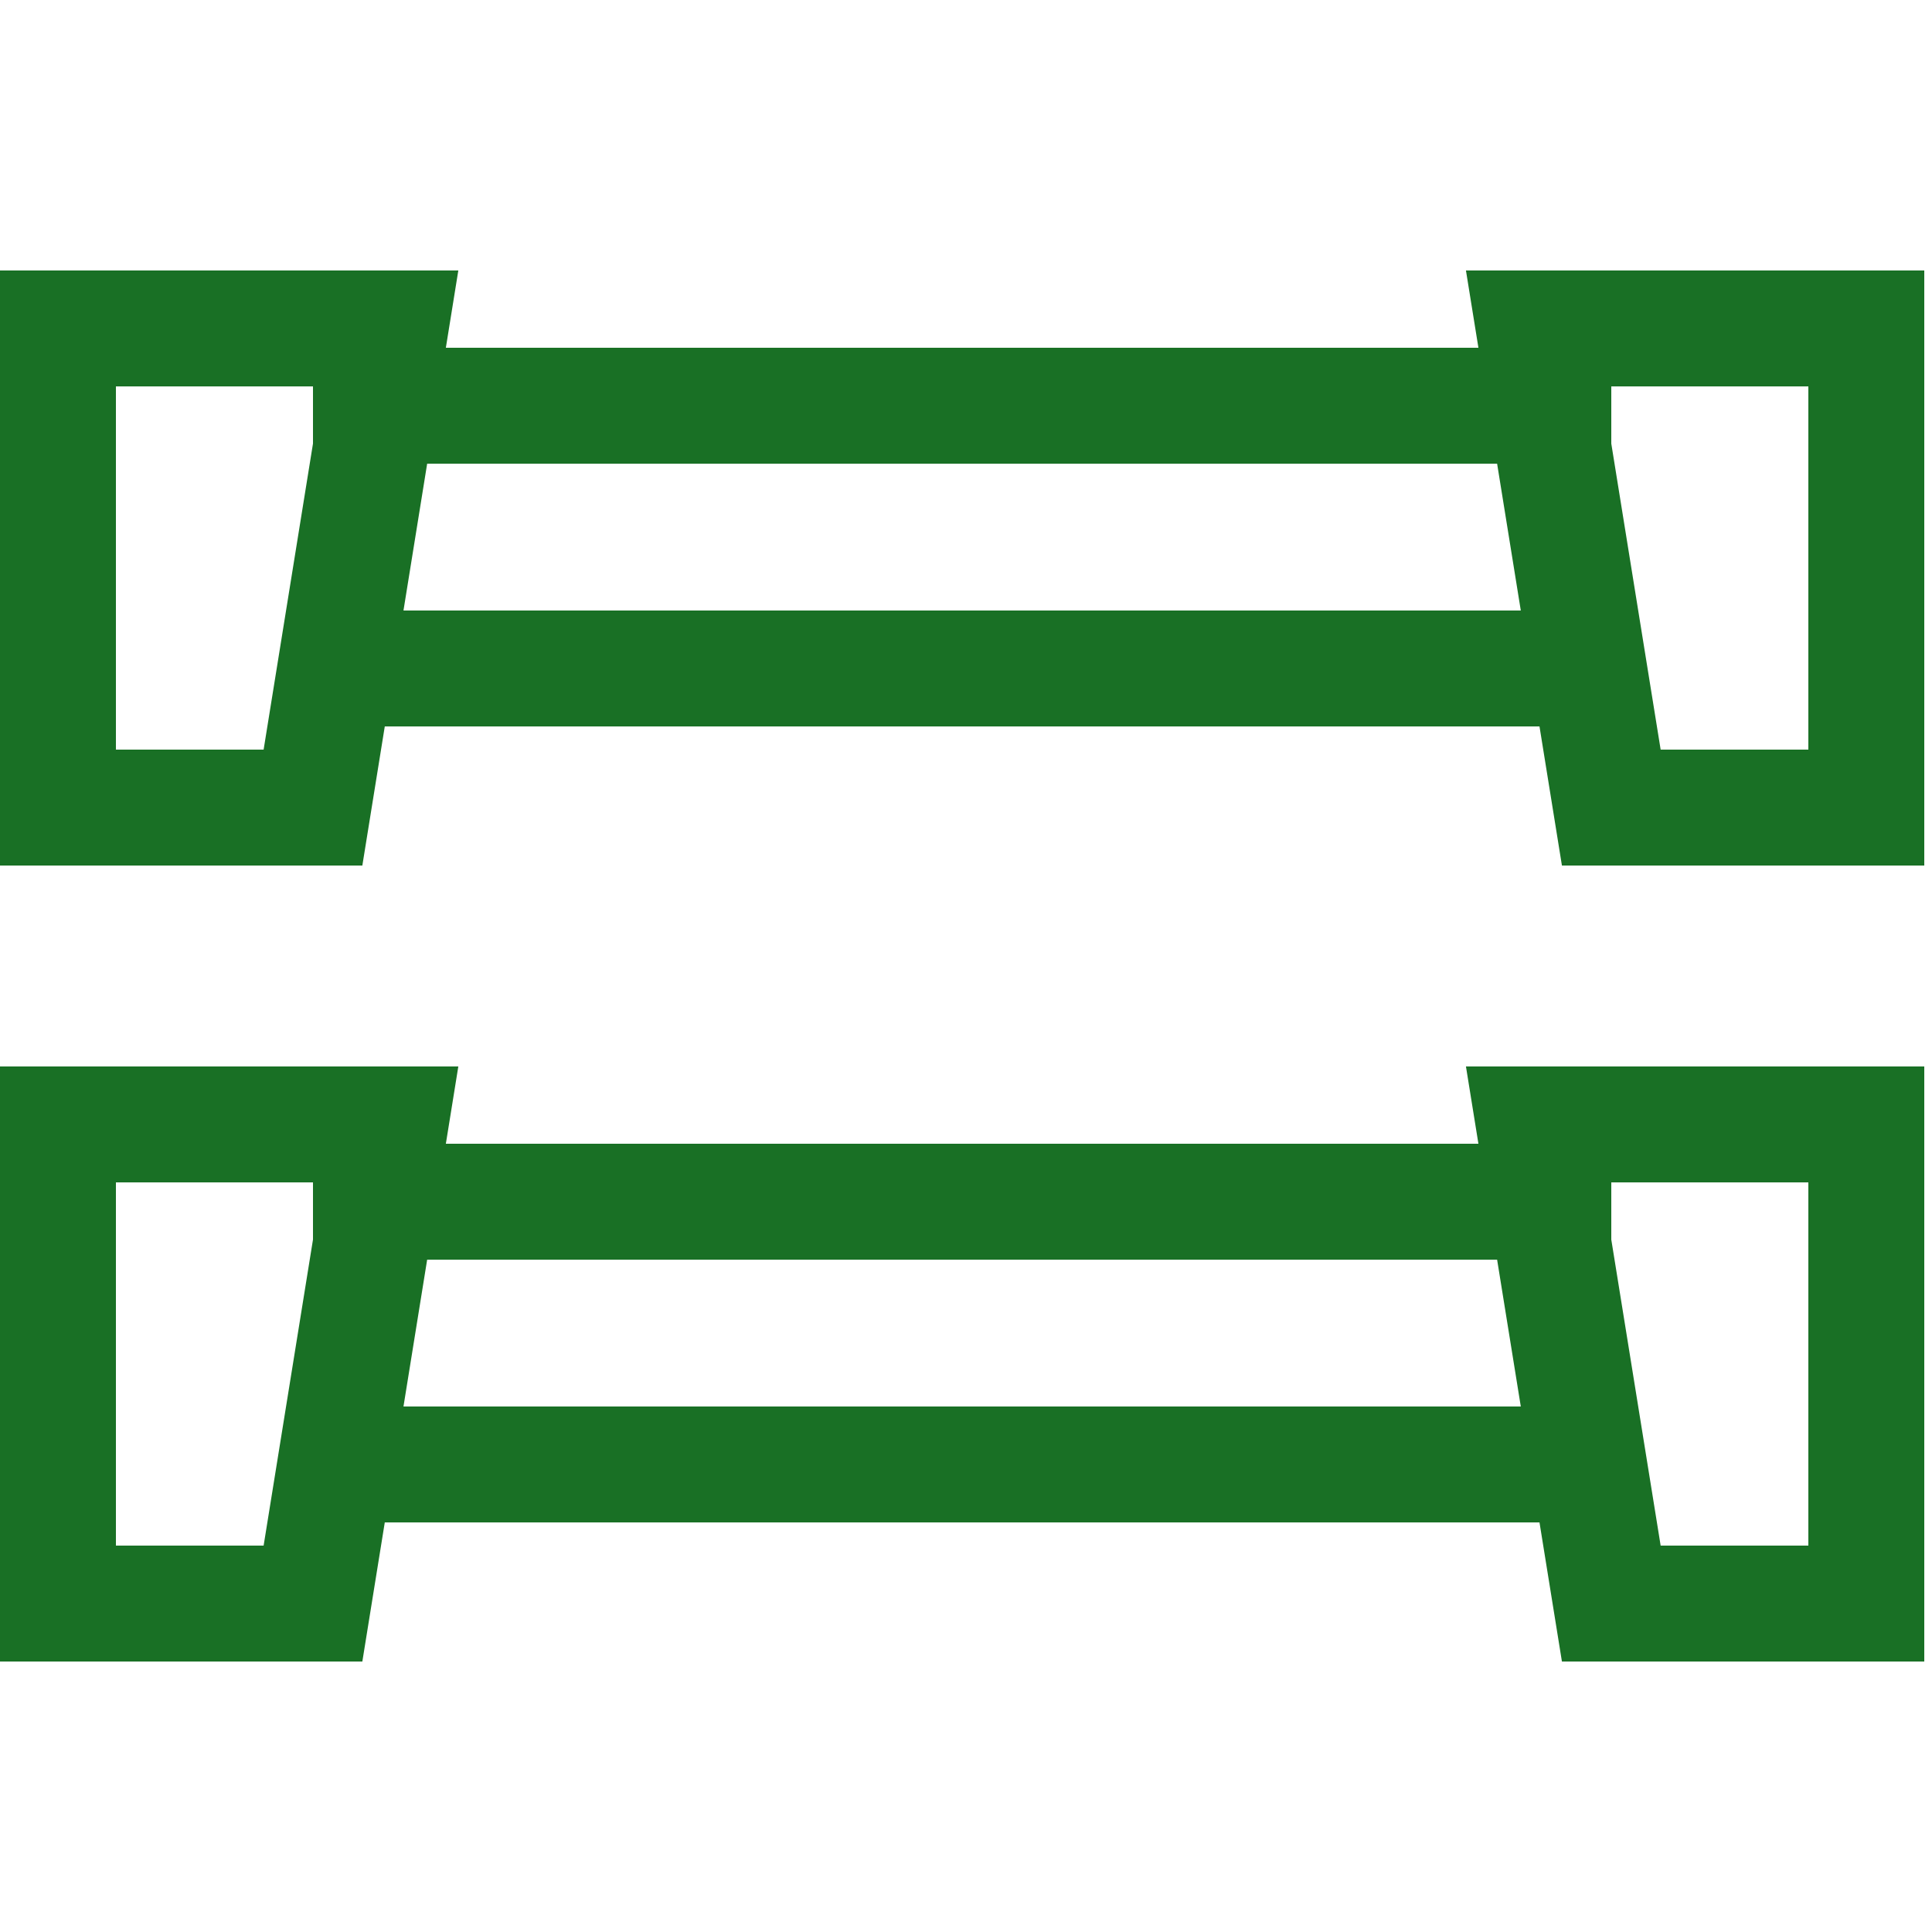 <?xml version="1.0" encoding="UTF-8"?>
<svg id="Layer_1" xmlns="http://www.w3.org/2000/svg" viewBox="0 0 250 250">
  <defs>
    <style>
      .cls-1 {
        fill: none;
        stroke: #197025;
        stroke-miterlimit: 10;
        stroke-width: 15px;
      }
    </style>
  </defs>
  <line class="cls-1" x1="208.5" y1="86.5" x2="40.5" y2="86.5"/>
  <line class="cls-1" x1="40.5" y1="52.5" x2="208.5" y2="52.5"/>
  <polygon class="cls-1" points="40.5 104.5 7.5 104.5 7.5 42.5 50.5 42.5 40.5 104.5"/>
  <polygon class="cls-1" points="241.5 104.5 208.5 104.5 198.5 42.5 241.5 42.5 241.5 104.5"/>
  <line class="cls-1" x1="208.5" y1="189.5" x2="40.5" y2="189.5"/>
  <line class="cls-1" x1="40.5" y1="155.5" x2="208.5" y2="155.5"/>
  <polygon class="cls-1" points="40.5 207.5 7.5 207.5 7.5 145.5 50.5 145.5 40.5 207.5"/>
  <polygon class="cls-1" points="241.5 207.5 208.5 207.5 198.5 145.5 241.5 145.5 241.5 207.5"/>
</svg>
